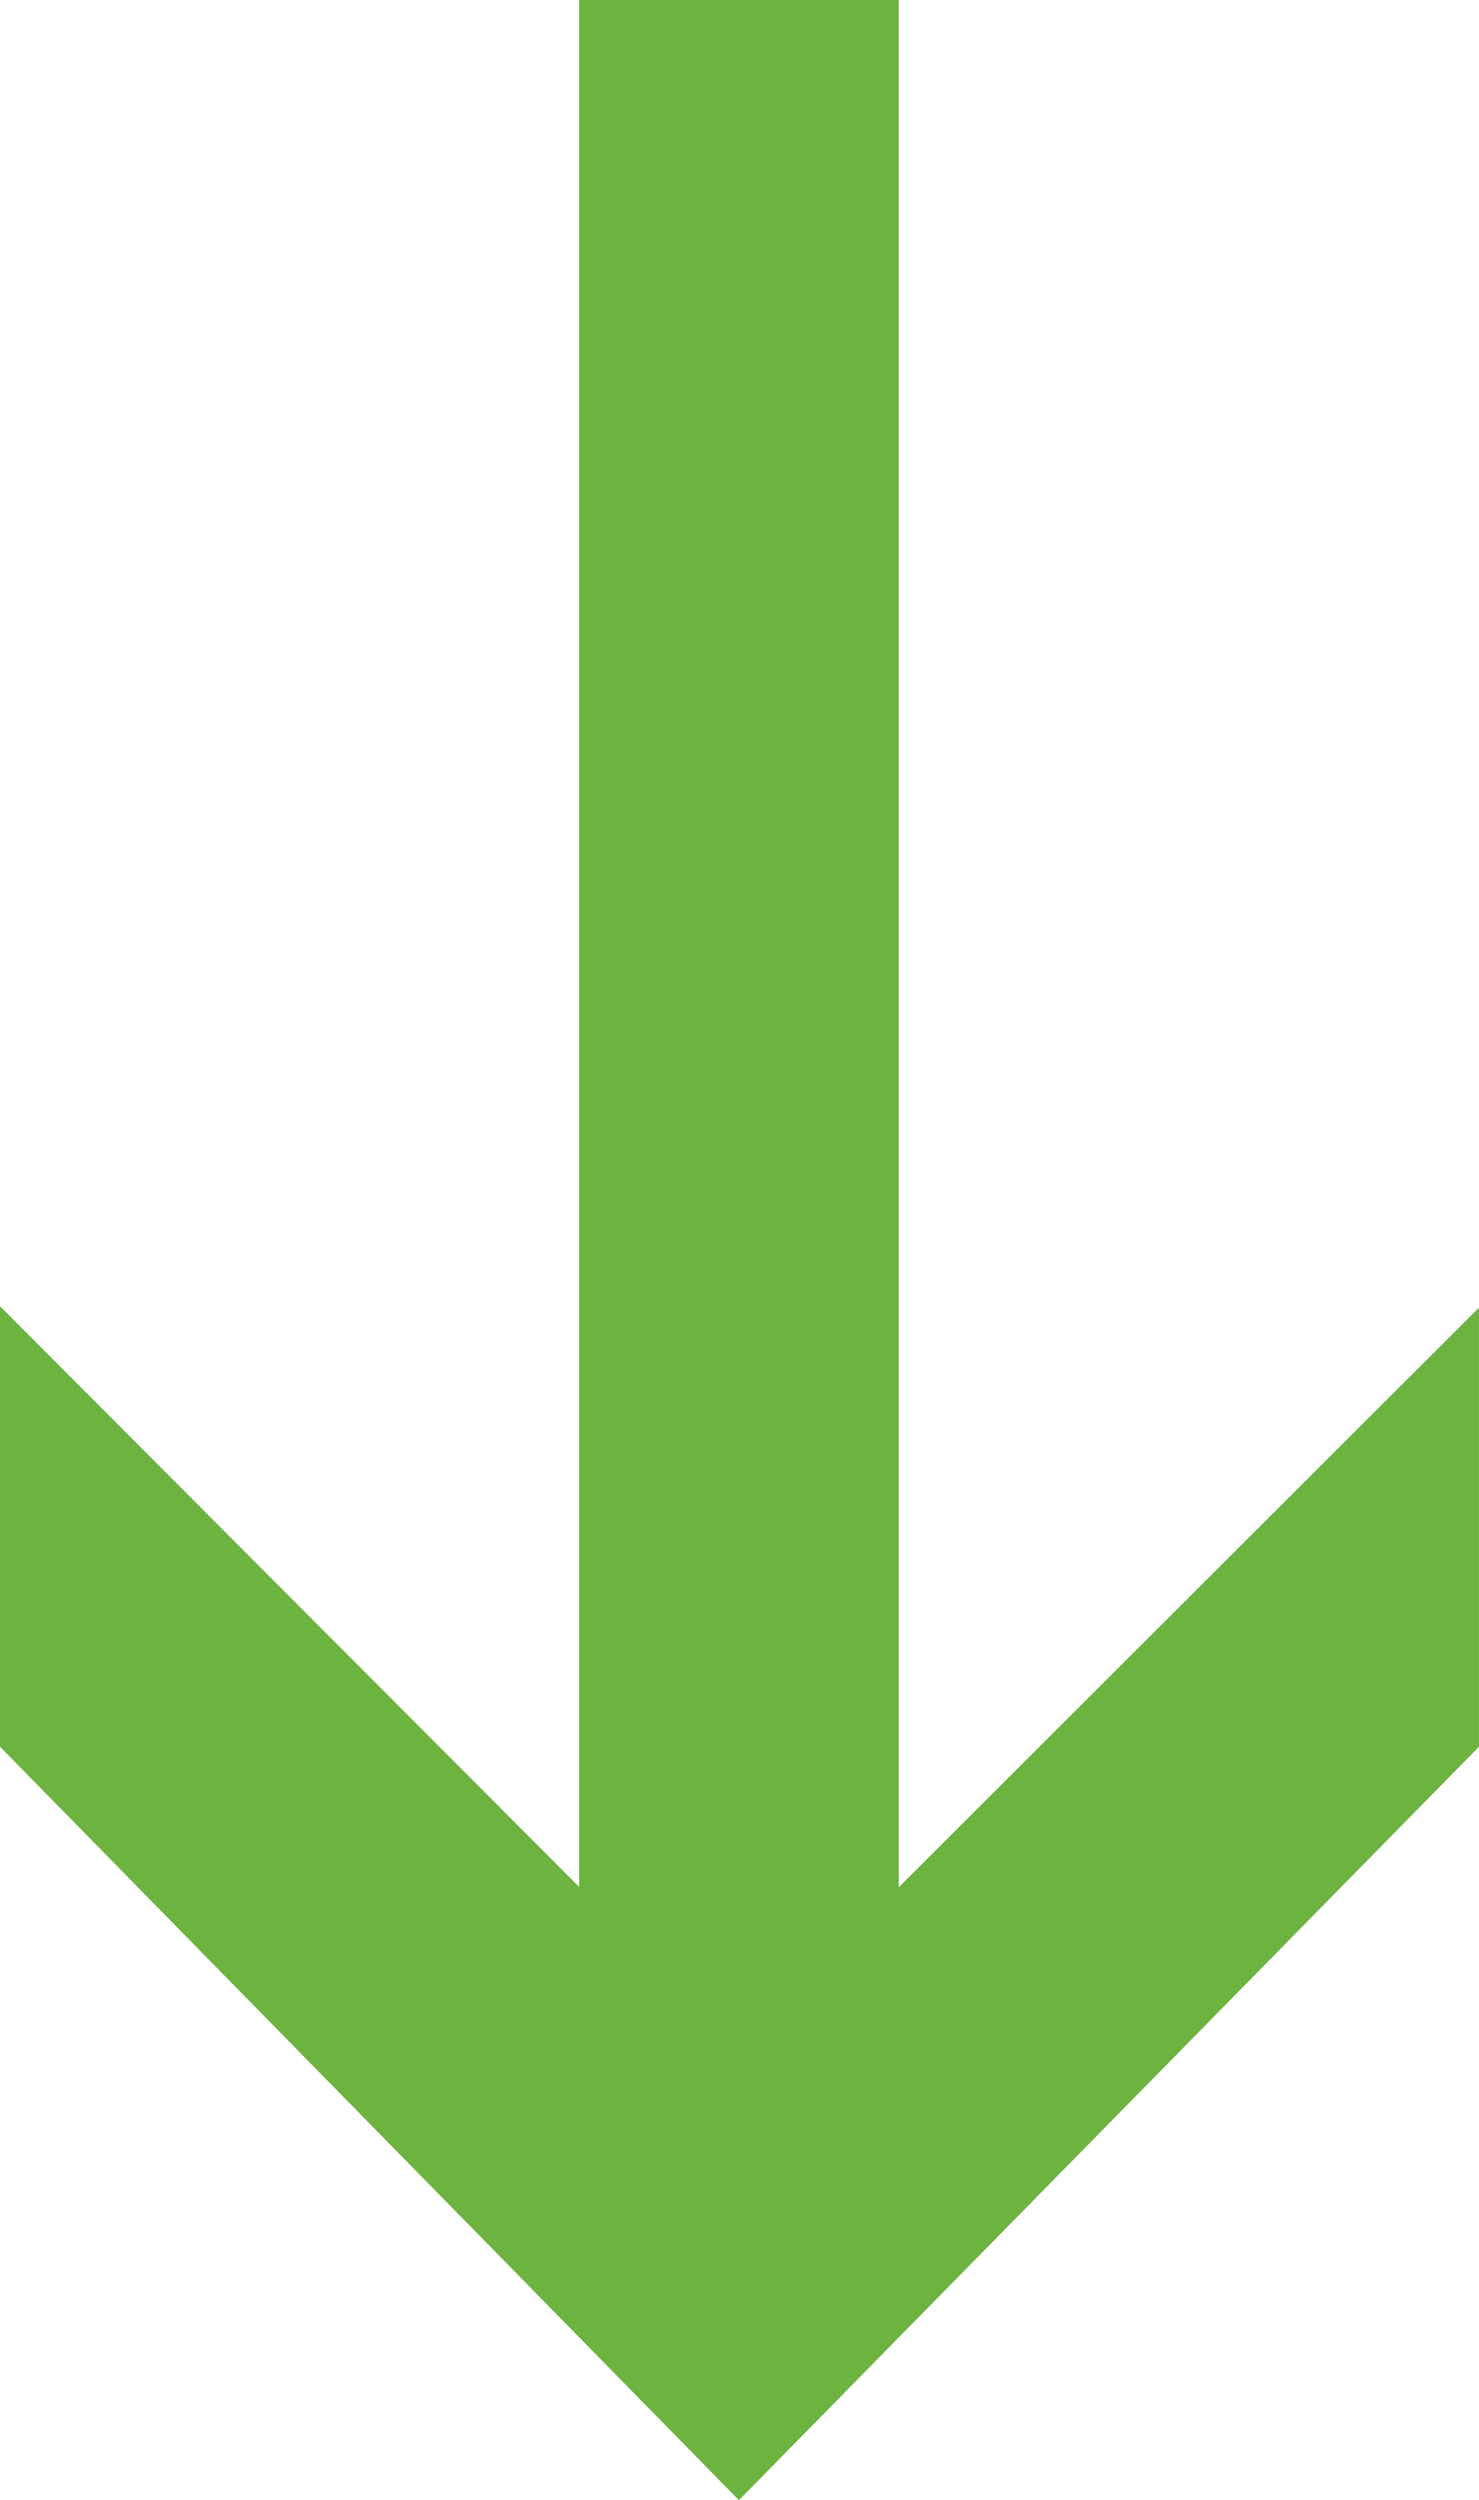 <svg xmlns="http://www.w3.org/2000/svg" width="33.011" height="55.767" viewBox="0 0 33.011 55.767">
  <path id="Icon" d="M579.8,3457.534v-6.268l-12.95,12.927v-43.86h-4.633v43.86l-12.927-12.951v6.291l15.243,15.533Z" transform="translate(-548.04 -3419.084)" fill="#6cb33f" stroke="#6cb33f" stroke-width="2.5"/>
</svg>
